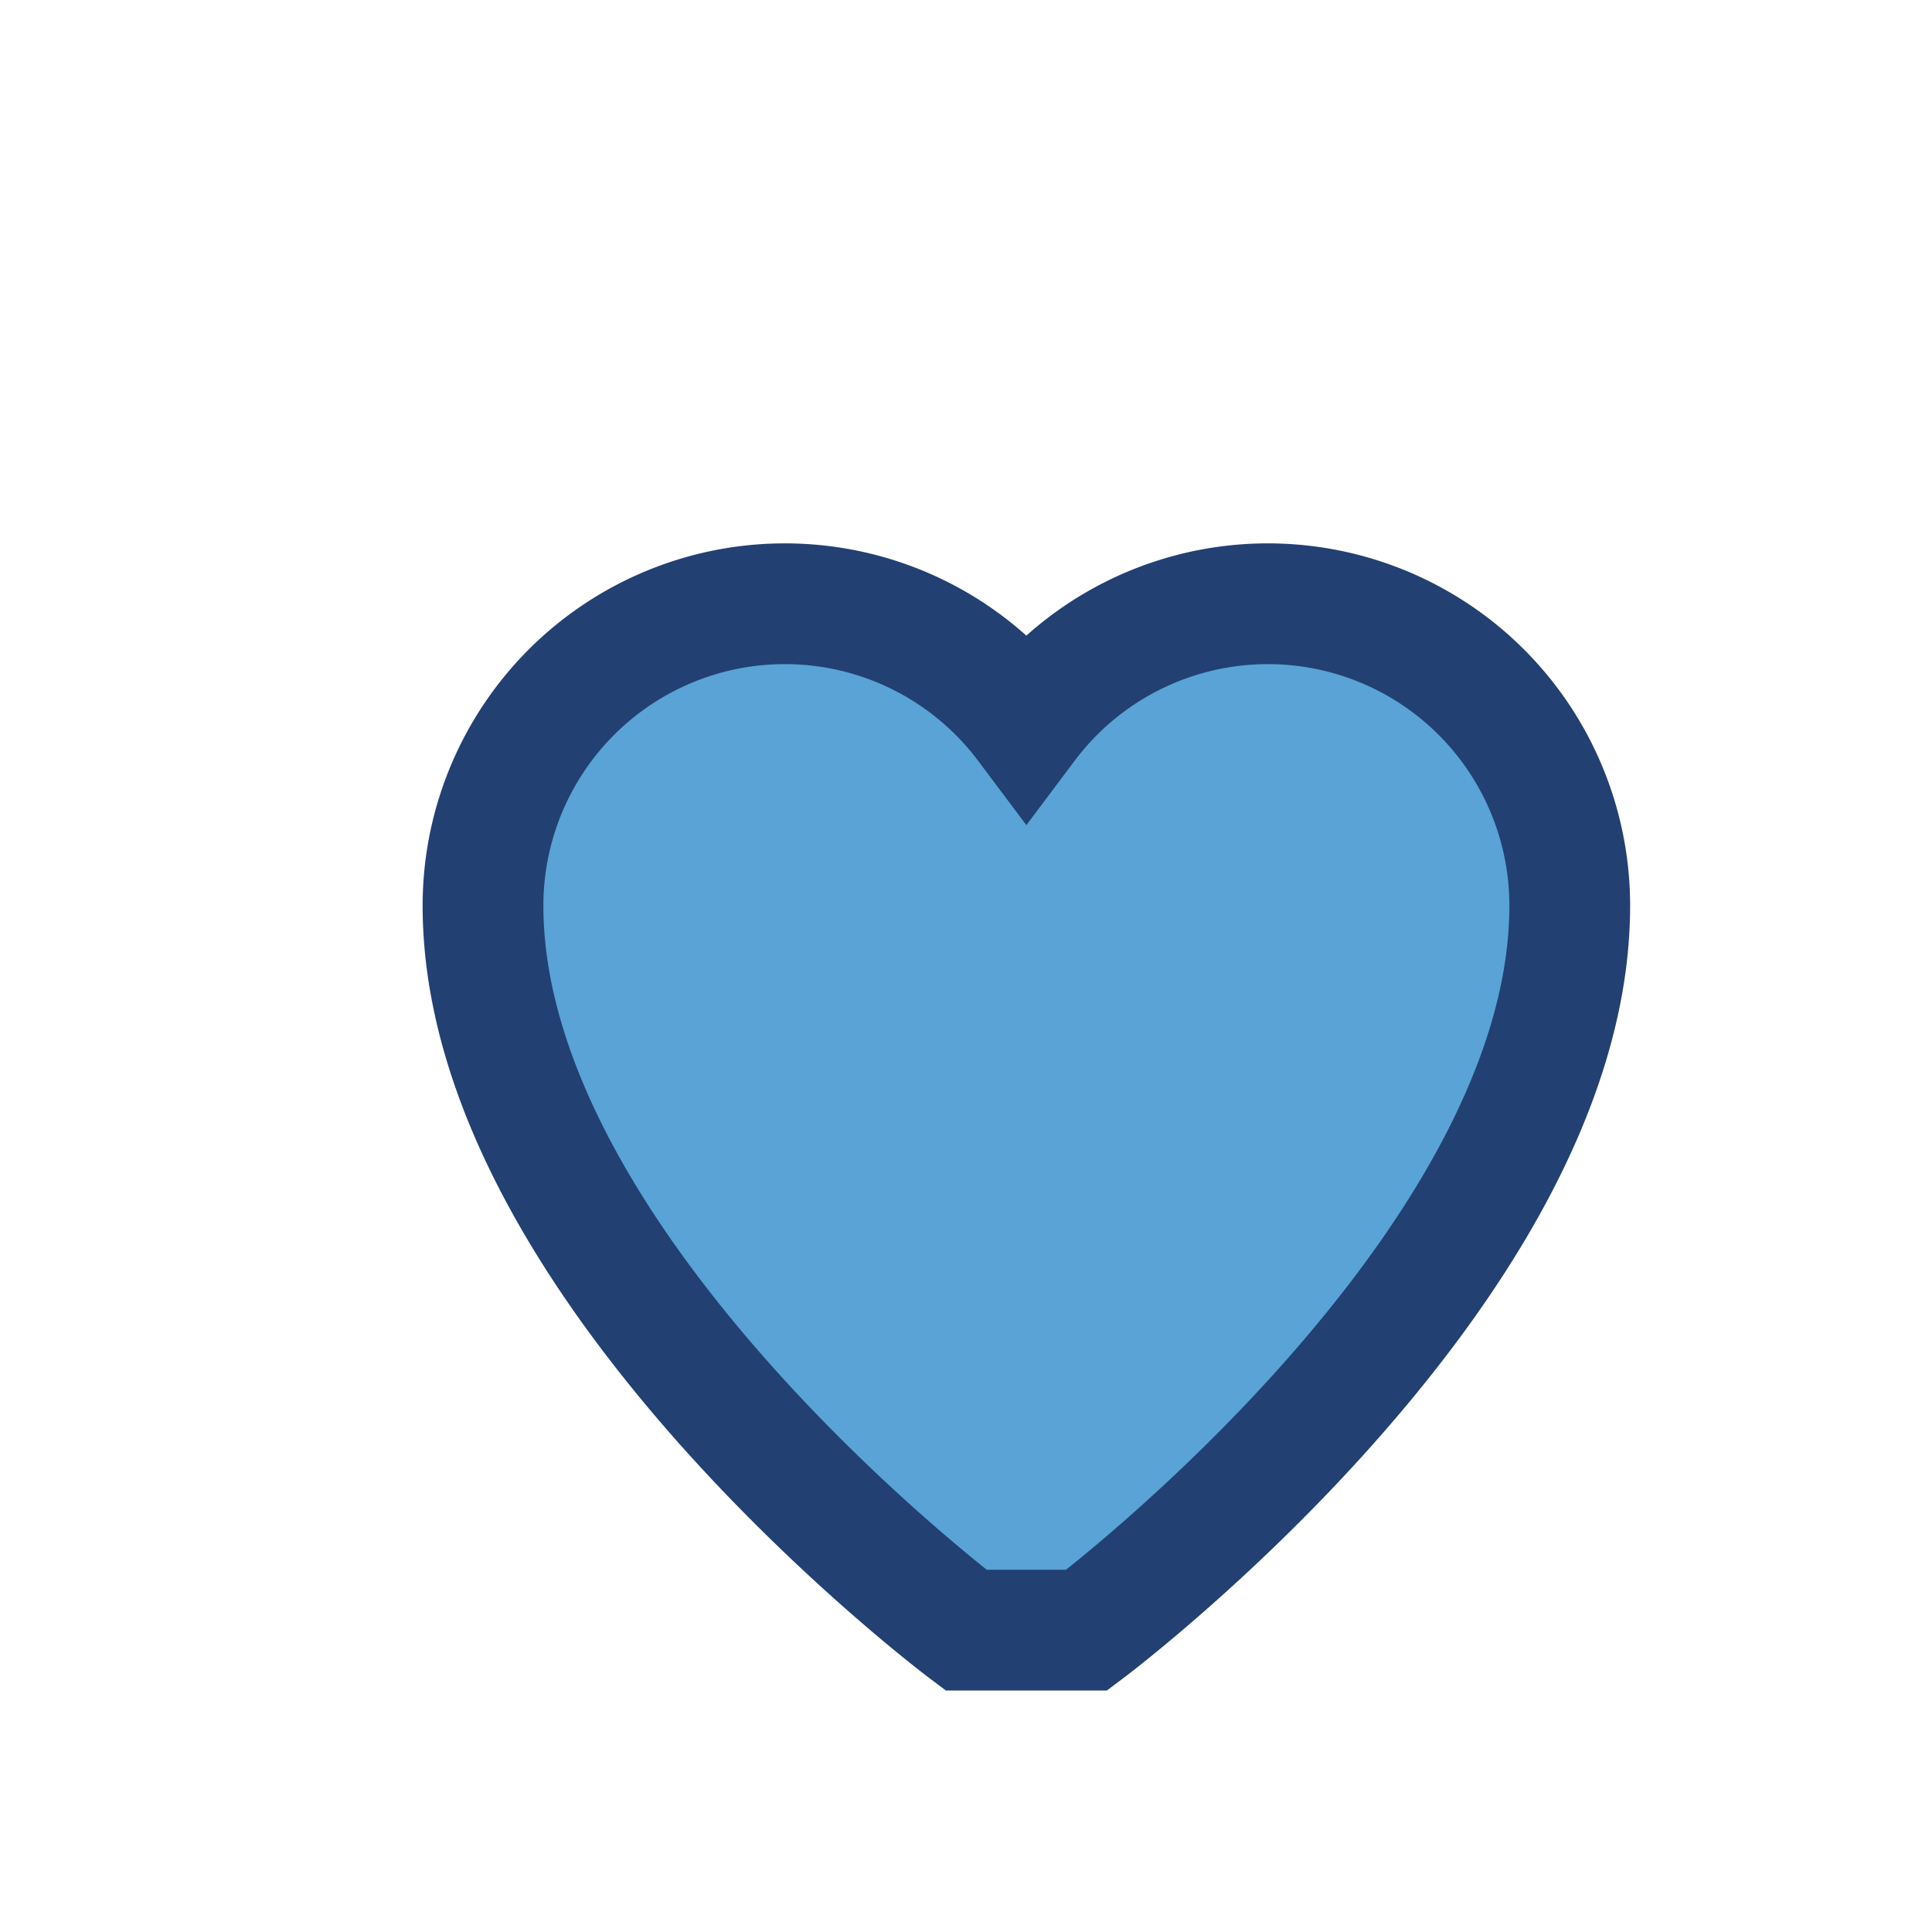 <?xml version="1.0" encoding="UTF-8"?>
<svg xmlns="http://www.w3.org/2000/svg" viewBox="0 0 32 32" width="32" height="32"><path d="M16 27s-8-6-8-12a5 5 0 0 1 9-3 5 5 0 0 1 9 3c0 6-8 12-8 12z" fill="#59A3D6" stroke="#234073" stroke-width="2"/></svg>